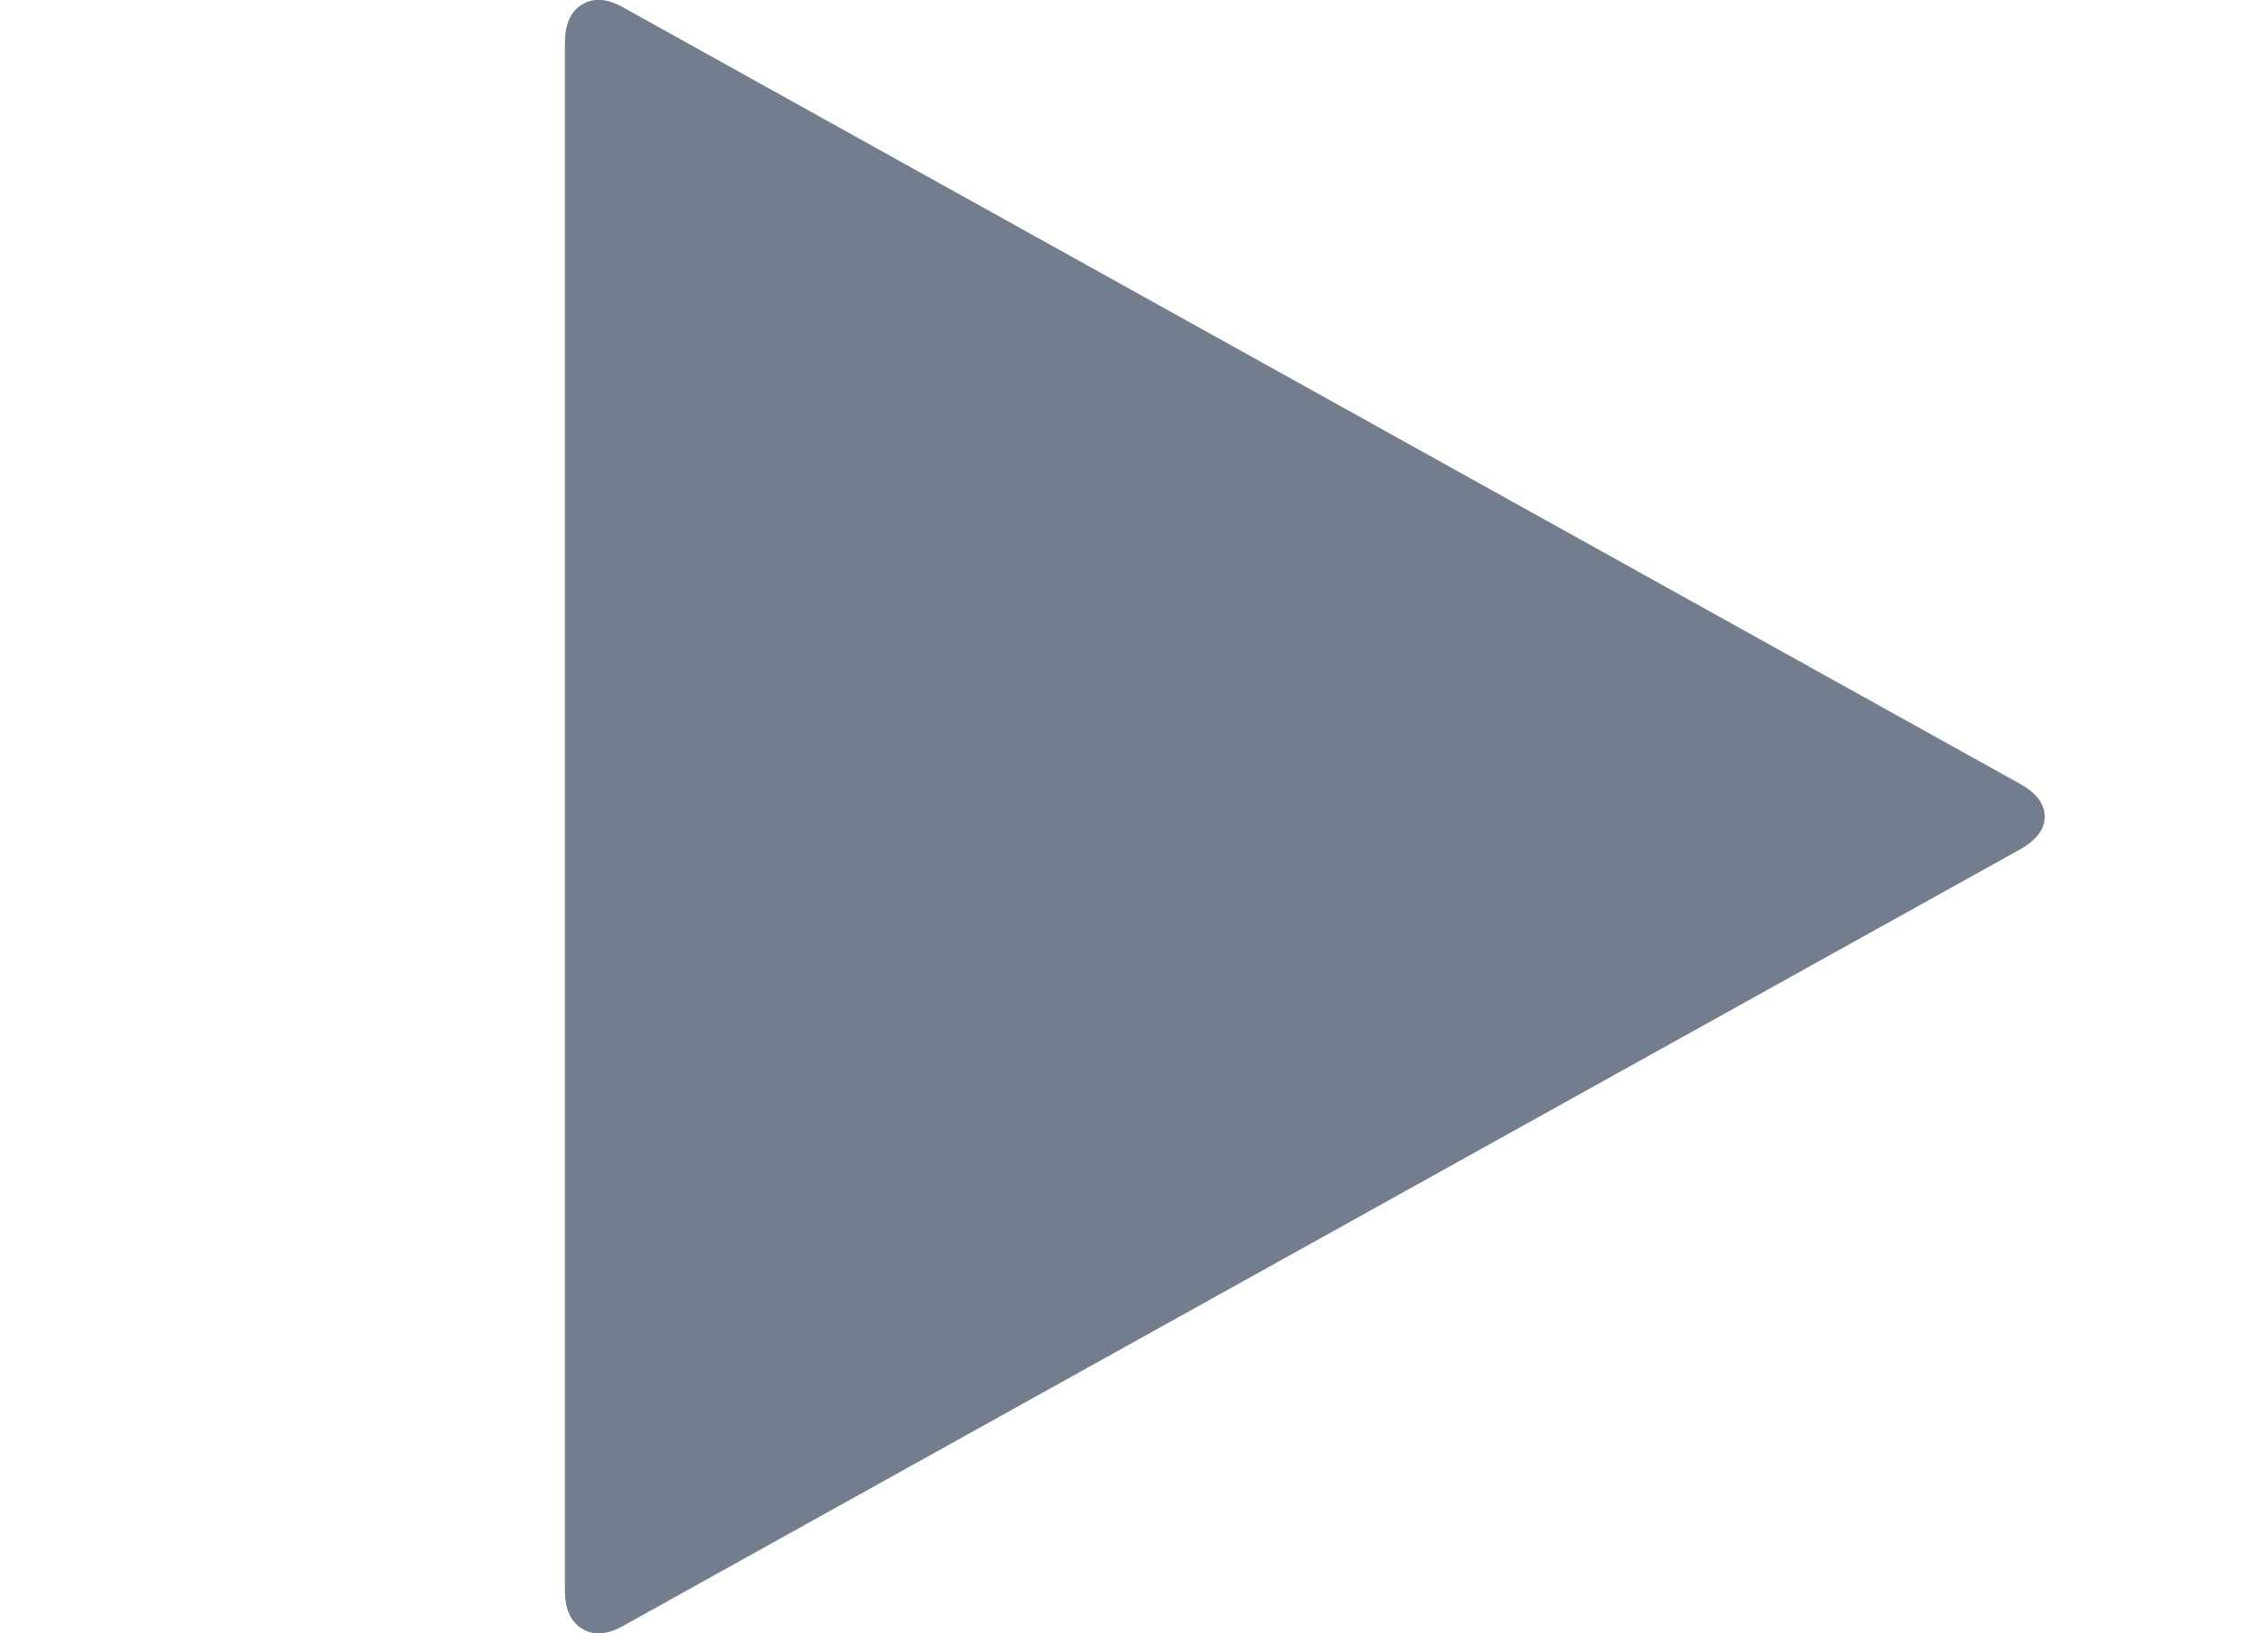 <?xml version="1.0" encoding="utf-8"?>
<!-- Generator: Adobe Illustrator 19.2.0, SVG Export Plug-In . SVG Version: 6.00 Build 0)  -->
<svg version="1.1" id="Capa_1" xmlns="http://www.w3.org/2000/svg" xmlns:xlink="http://www.w3.org/1999/xlink" x="0px" y="0px"
	 viewBox="0 0 711 512" style="enable-background:new 0 0 711 512;" xml:space="preserve">
<style type="text/css">
	.st0{fill:#727E8E;}
</style>
<g>
	<path class="st0" d="M633.4,245.8L195.5,2.4c-5.1-2.9-9.4-3.2-13-1c-3.6,2.2-5.4,6.2-5.4,11.9v485.4c0,5.7,1.8,9.7,5.4,11.9
		c3.6,2.2,8,1.9,13-1l437.9-243.4c5.1-2.9,7.6-6.3,7.6-10.2C641,252,638.4,248.6,633.4,245.8z"/>
</g>
</svg>

